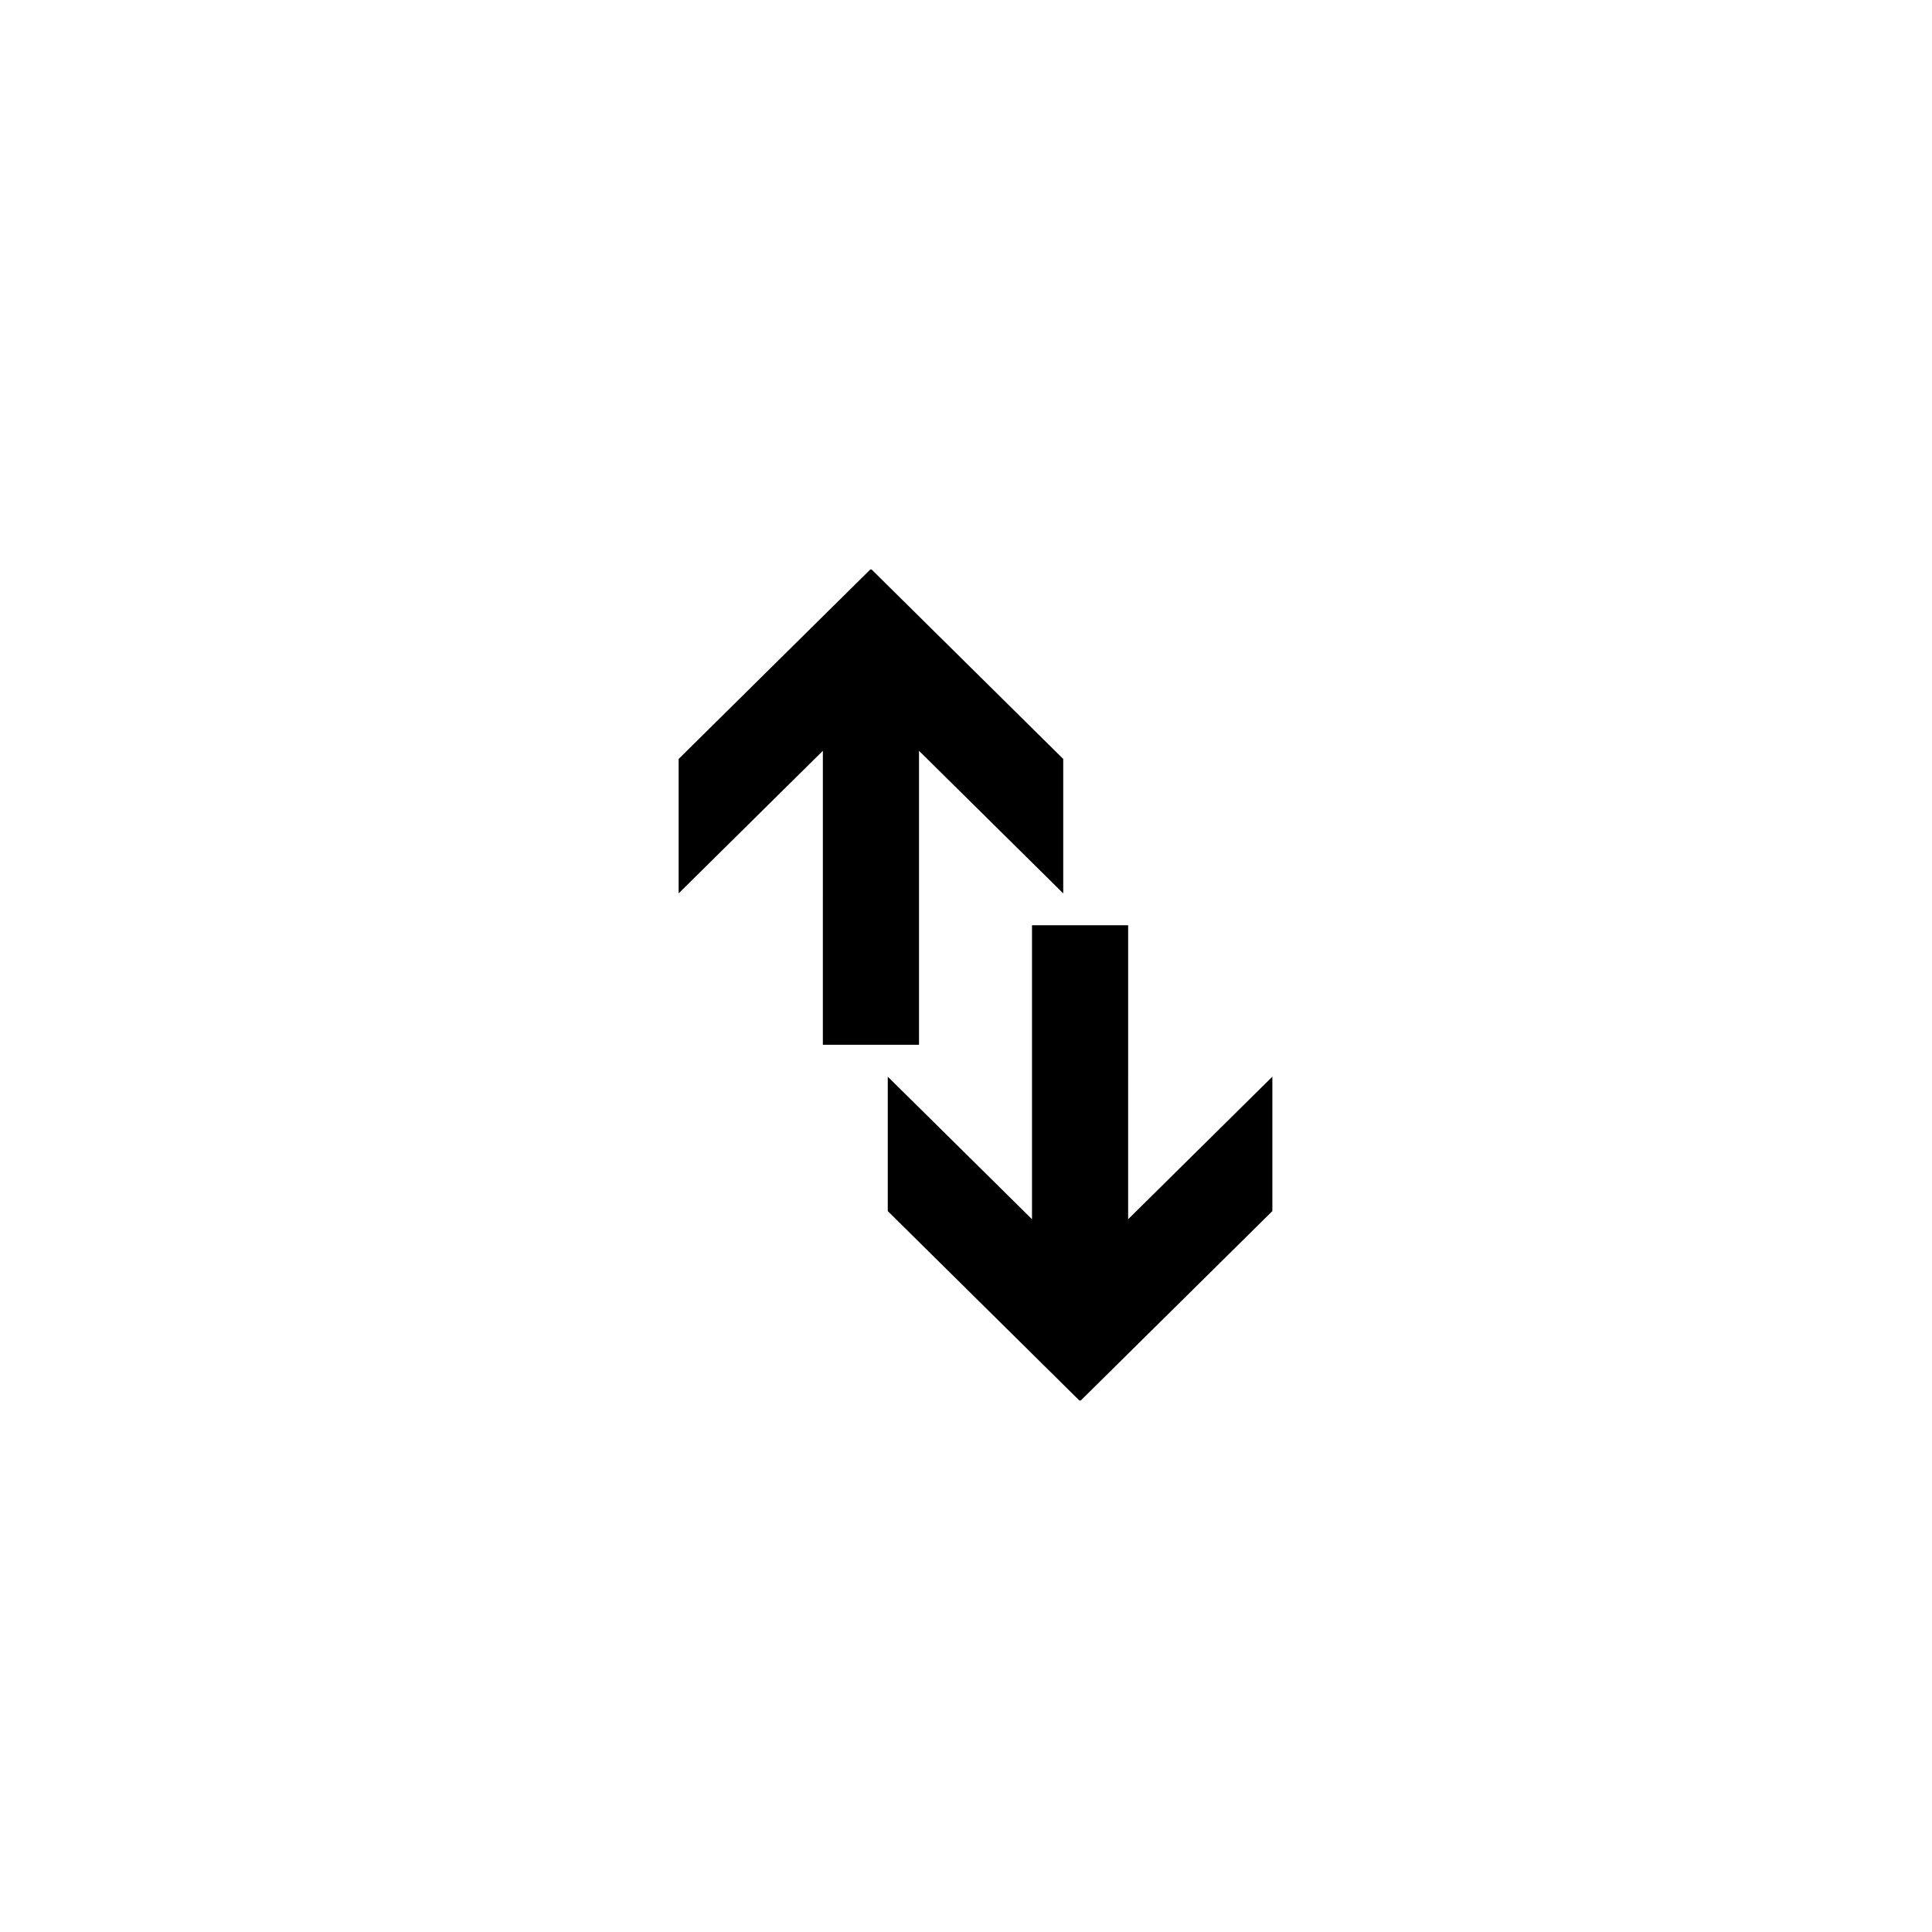<?xml version="1.0" encoding="UTF-8"?>
<!-- Uploaded to: ICON Repo, www.svgrepo.com, Generator: ICON Repo Mixer Tools -->
<svg fill="#000000" width="800px" height="800px" version="1.1" viewBox="144 144 512 512" xmlns="http://www.w3.org/2000/svg">
 <path d="m442.97 467.11 38.219-37.785v35.625l-50.781 50.203h-0.359l-50.781-50.203v-35.625l38.223 37.785v-77.91h25.48zm-80.902-124.14-38.219 37.785v-35.625l50.781-50.203h0.359l50.781 50.203v35.625l-38.223-37.785v77.91h-25.48z"/>
</svg>